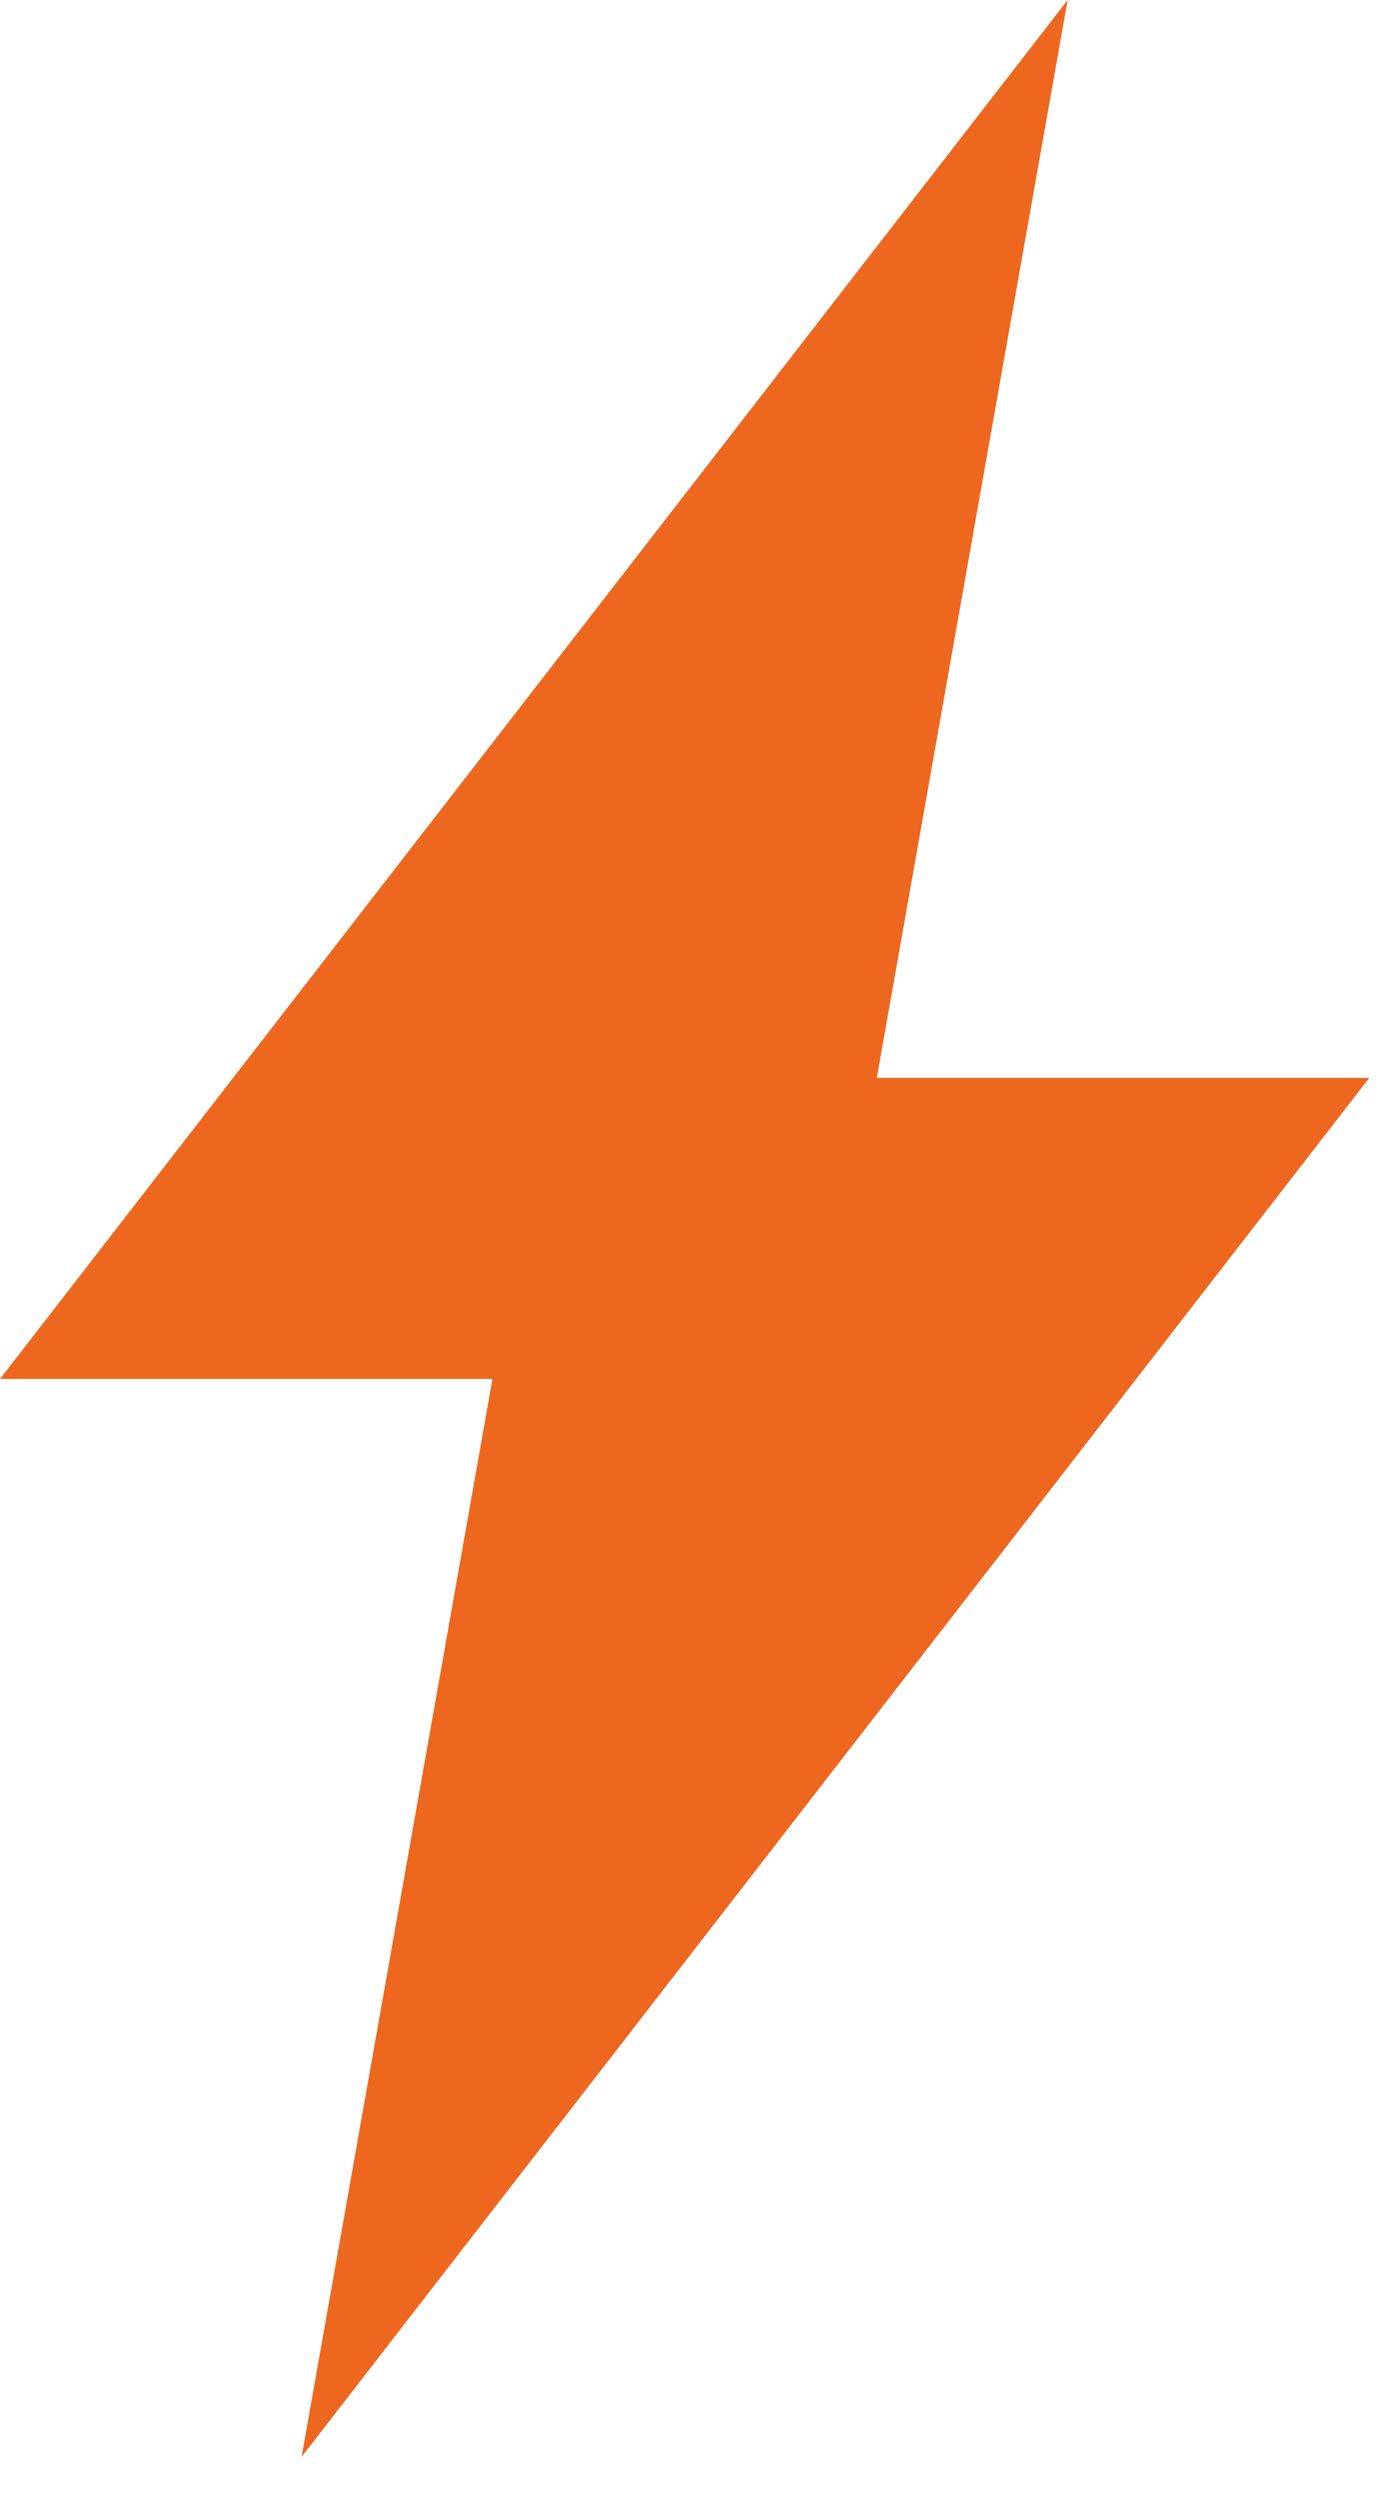 <?xml version="1.0" encoding="UTF-8"?> <svg xmlns="http://www.w3.org/2000/svg" width="20" height="36" viewBox="0 0 20 36" fill="none"><path d="M15.384 0L0 19.857H7.096L4.346 35.379L19.73 15.522L12.634 15.522L15.384 0Z" fill="#ED671E"></path></svg> 